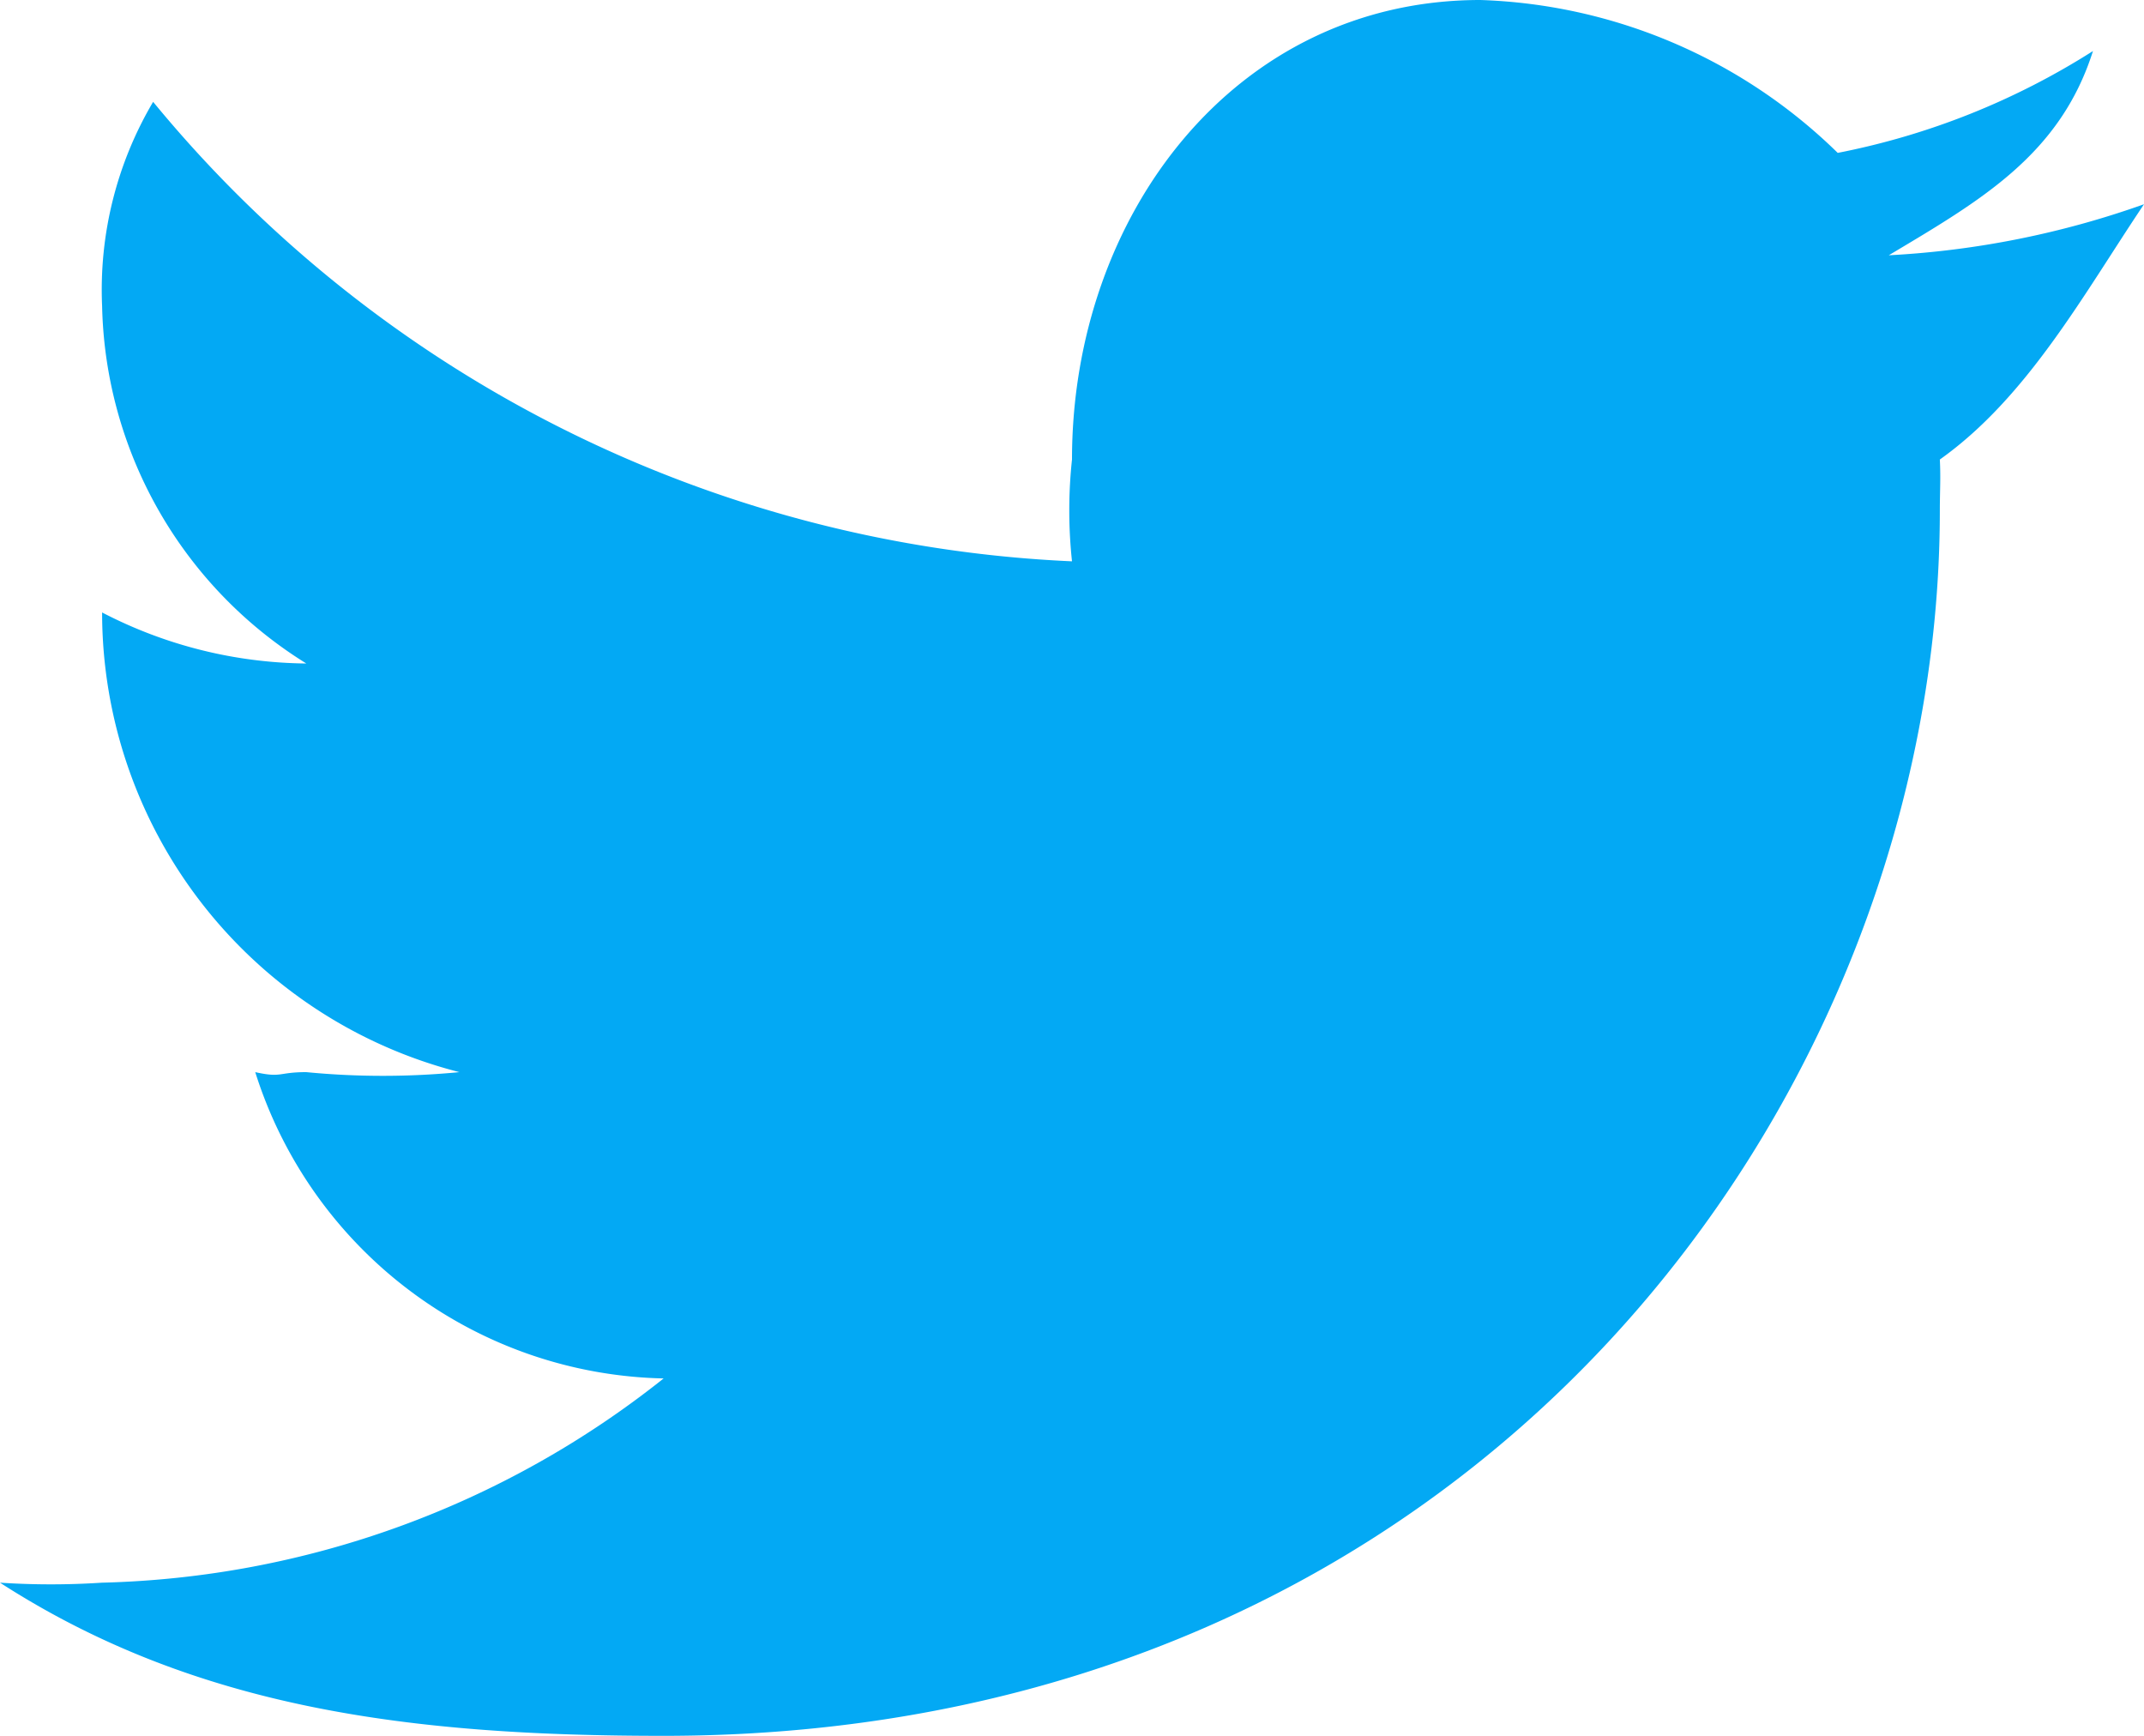 <svg xmlns="http://www.w3.org/2000/svg" width="40" height="32.381" viewBox="0 0 40 32.381"><defs><style>.a{fill:#03a9f4;}</style></defs><path class="a" d="M40,51.81a16.808,16.808,0,0,1-4.762.952c1.714-1.023,3.195-1.871,3.81-3.81a13.8,13.8,0,0,1-4.762,1.9A9.991,9.991,0,0,0,27.619,48C23.042,48,20,52.017,20,56.571a8.907,8.907,0,0,0,0,1.9A23.542,23.542,0,0,1,2.857,49.9a6.888,6.888,0,0,0-.952,3.81,8.045,8.045,0,0,0,3.81,6.667,8.414,8.414,0,0,1-3.81-.952h0A8.851,8.851,0,0,0,8.571,68a14.815,14.815,0,0,1-2.857,0c-.529,0-.451.111-.952,0a8.17,8.17,0,0,0,7.619,5.714A17.511,17.511,0,0,1,1.9,77.524a14.554,14.554,0,0,1-1.9,0c3.662,2.362,7.7,2.857,12.381,2.857,15.214,0,23.81-11.933,23.81-22.857,0-.365.018-.6,0-.952C37.831,55.407,38.876,53.483,40,51.81Z" transform="translate(0 -48)"/></svg>